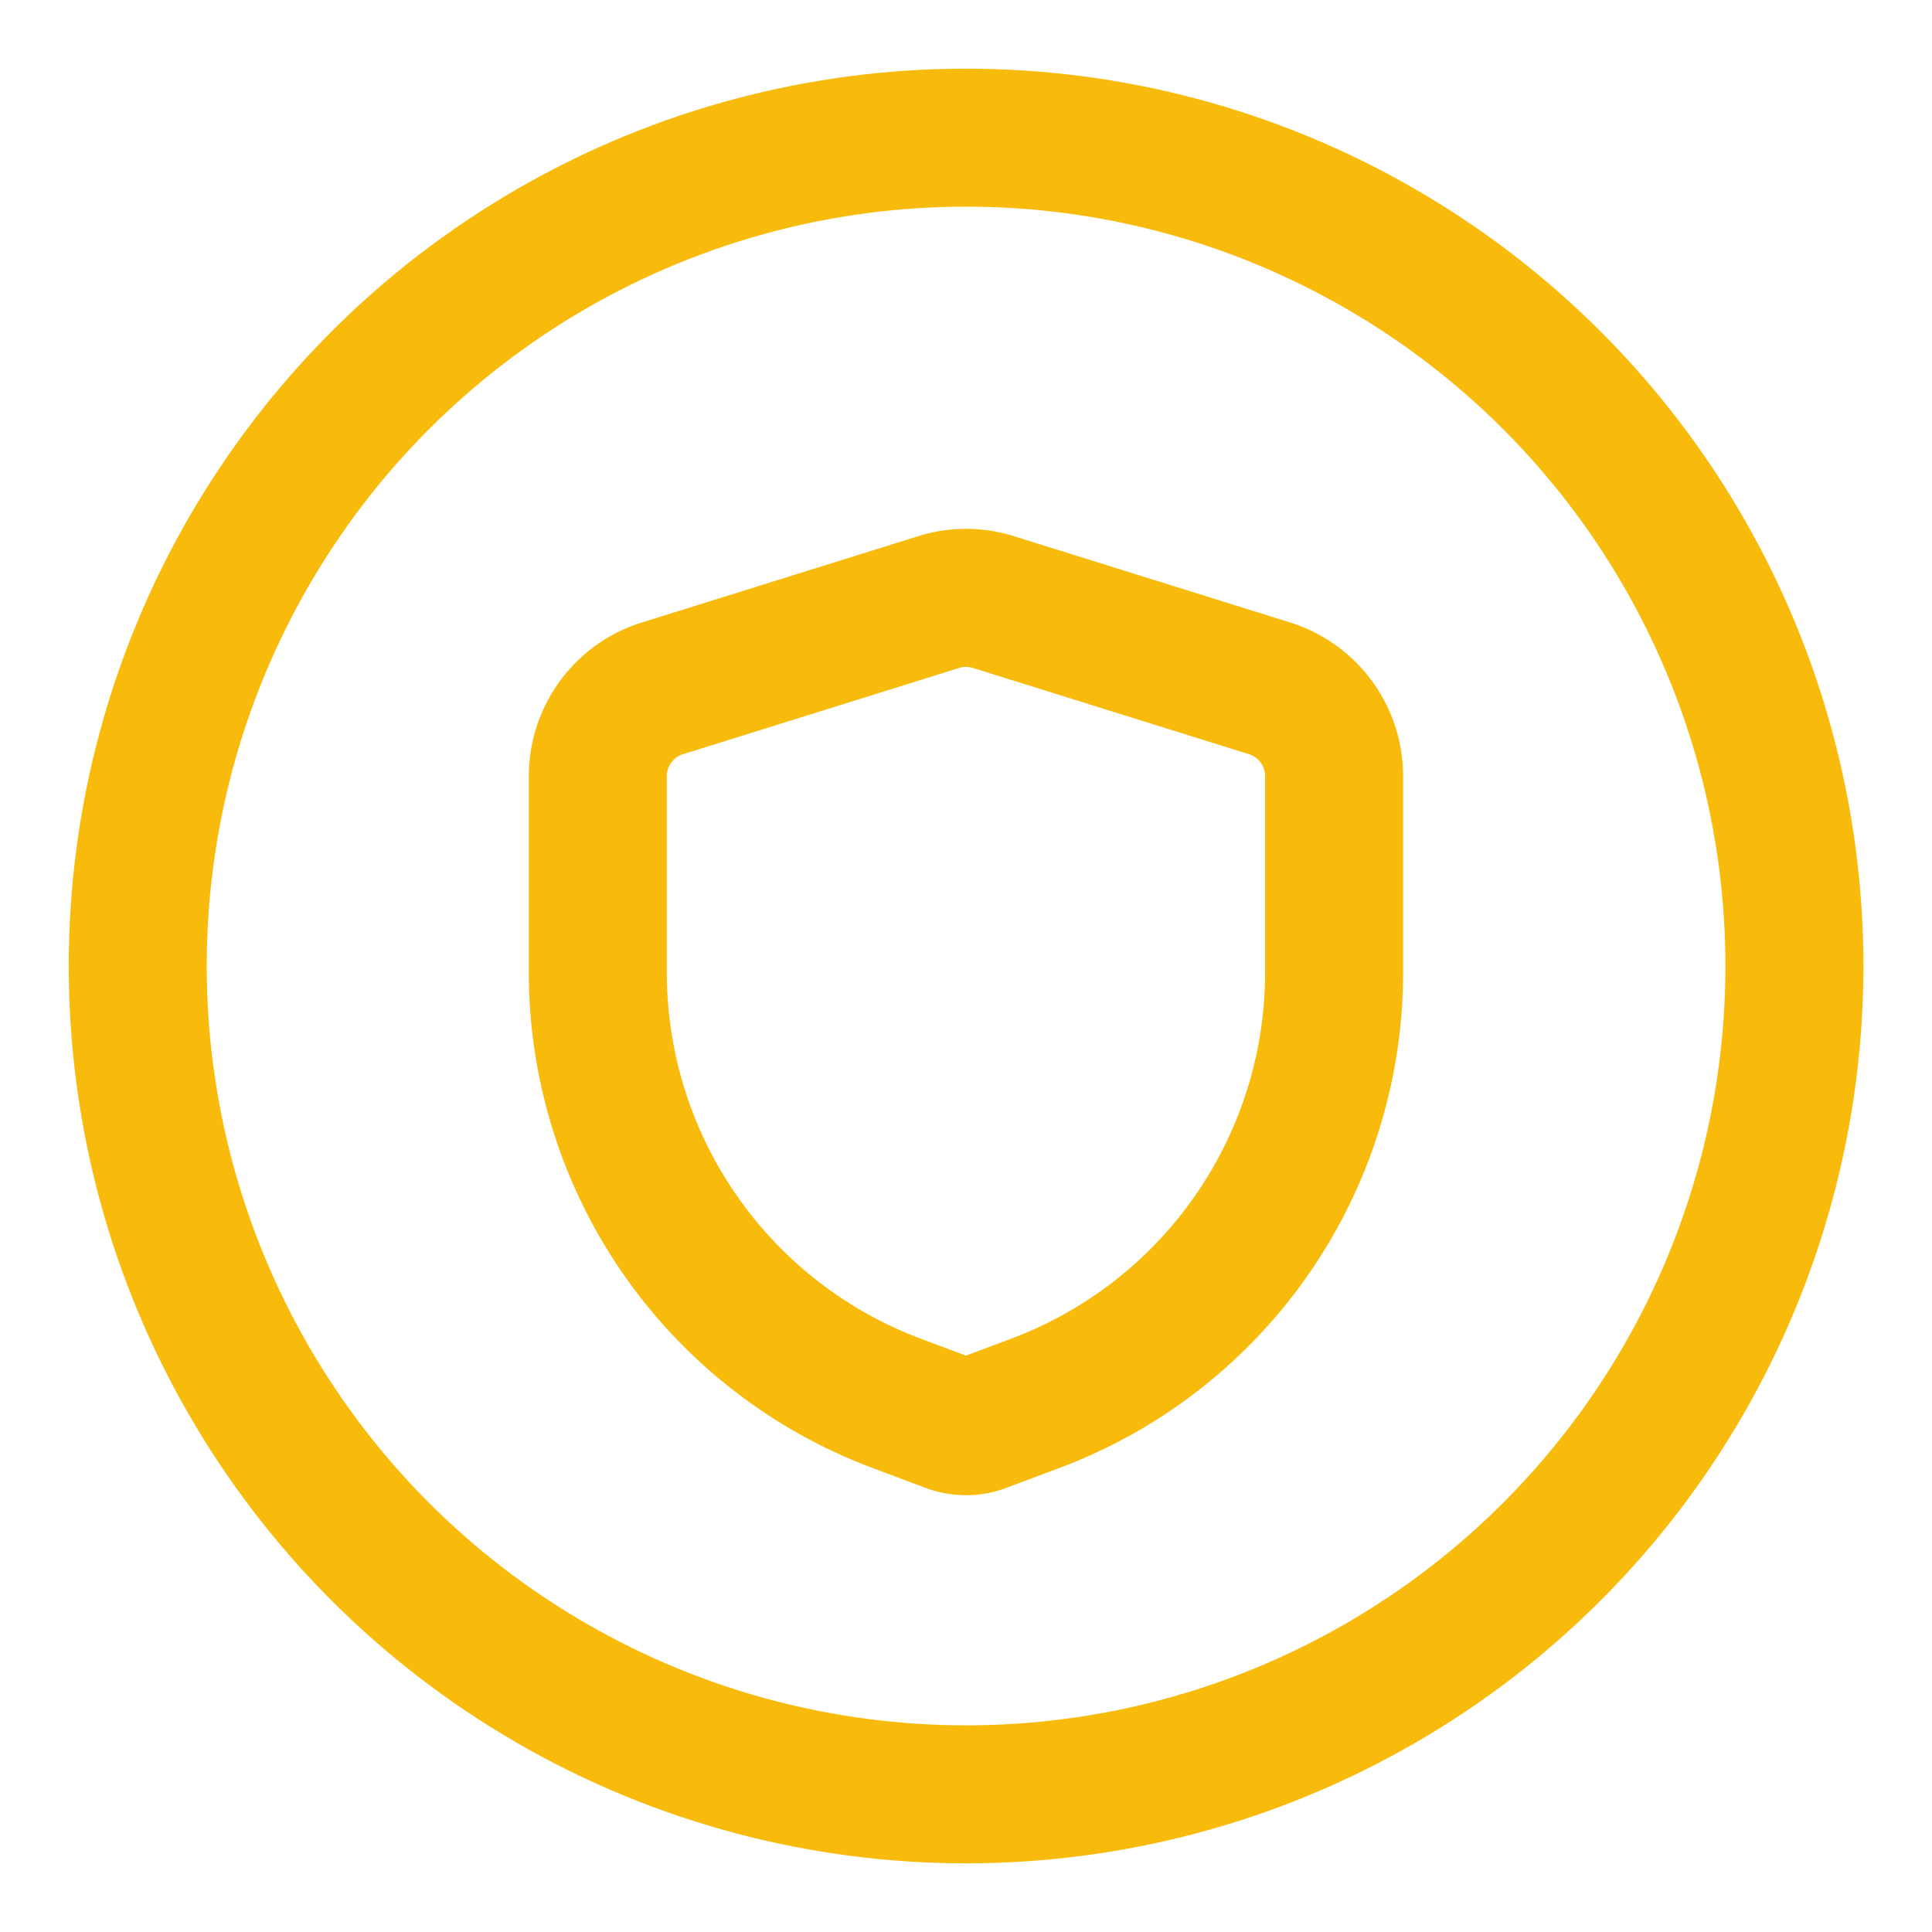 <svg width="28" height="28" fill="none" xmlns="http://www.w3.org/2000/svg"><path clip-rule="evenodd" d="M8.664 14.092v-2.843c0-.584.38-1.1.936-1.273l4.002-1.25c.259-.082.536-.082.796 0l4.001 1.25c.557.174.936.69.936 1.273v2.843a6.67 6.67 0 0 1-4.328 6.245l-.773.29a.667.667 0 0 1-.469 0l-.773-.29a6.67 6.67 0 0 1-4.328-6.245z" stroke="#F8BB0C" stroke-width="2" stroke-linecap="round" stroke-linejoin="round"/><circle cx="14.001" cy="14" r="12.005" stroke="#F8BB0C" stroke-width="2" stroke-linecap="round" stroke-linejoin="round"/></svg>